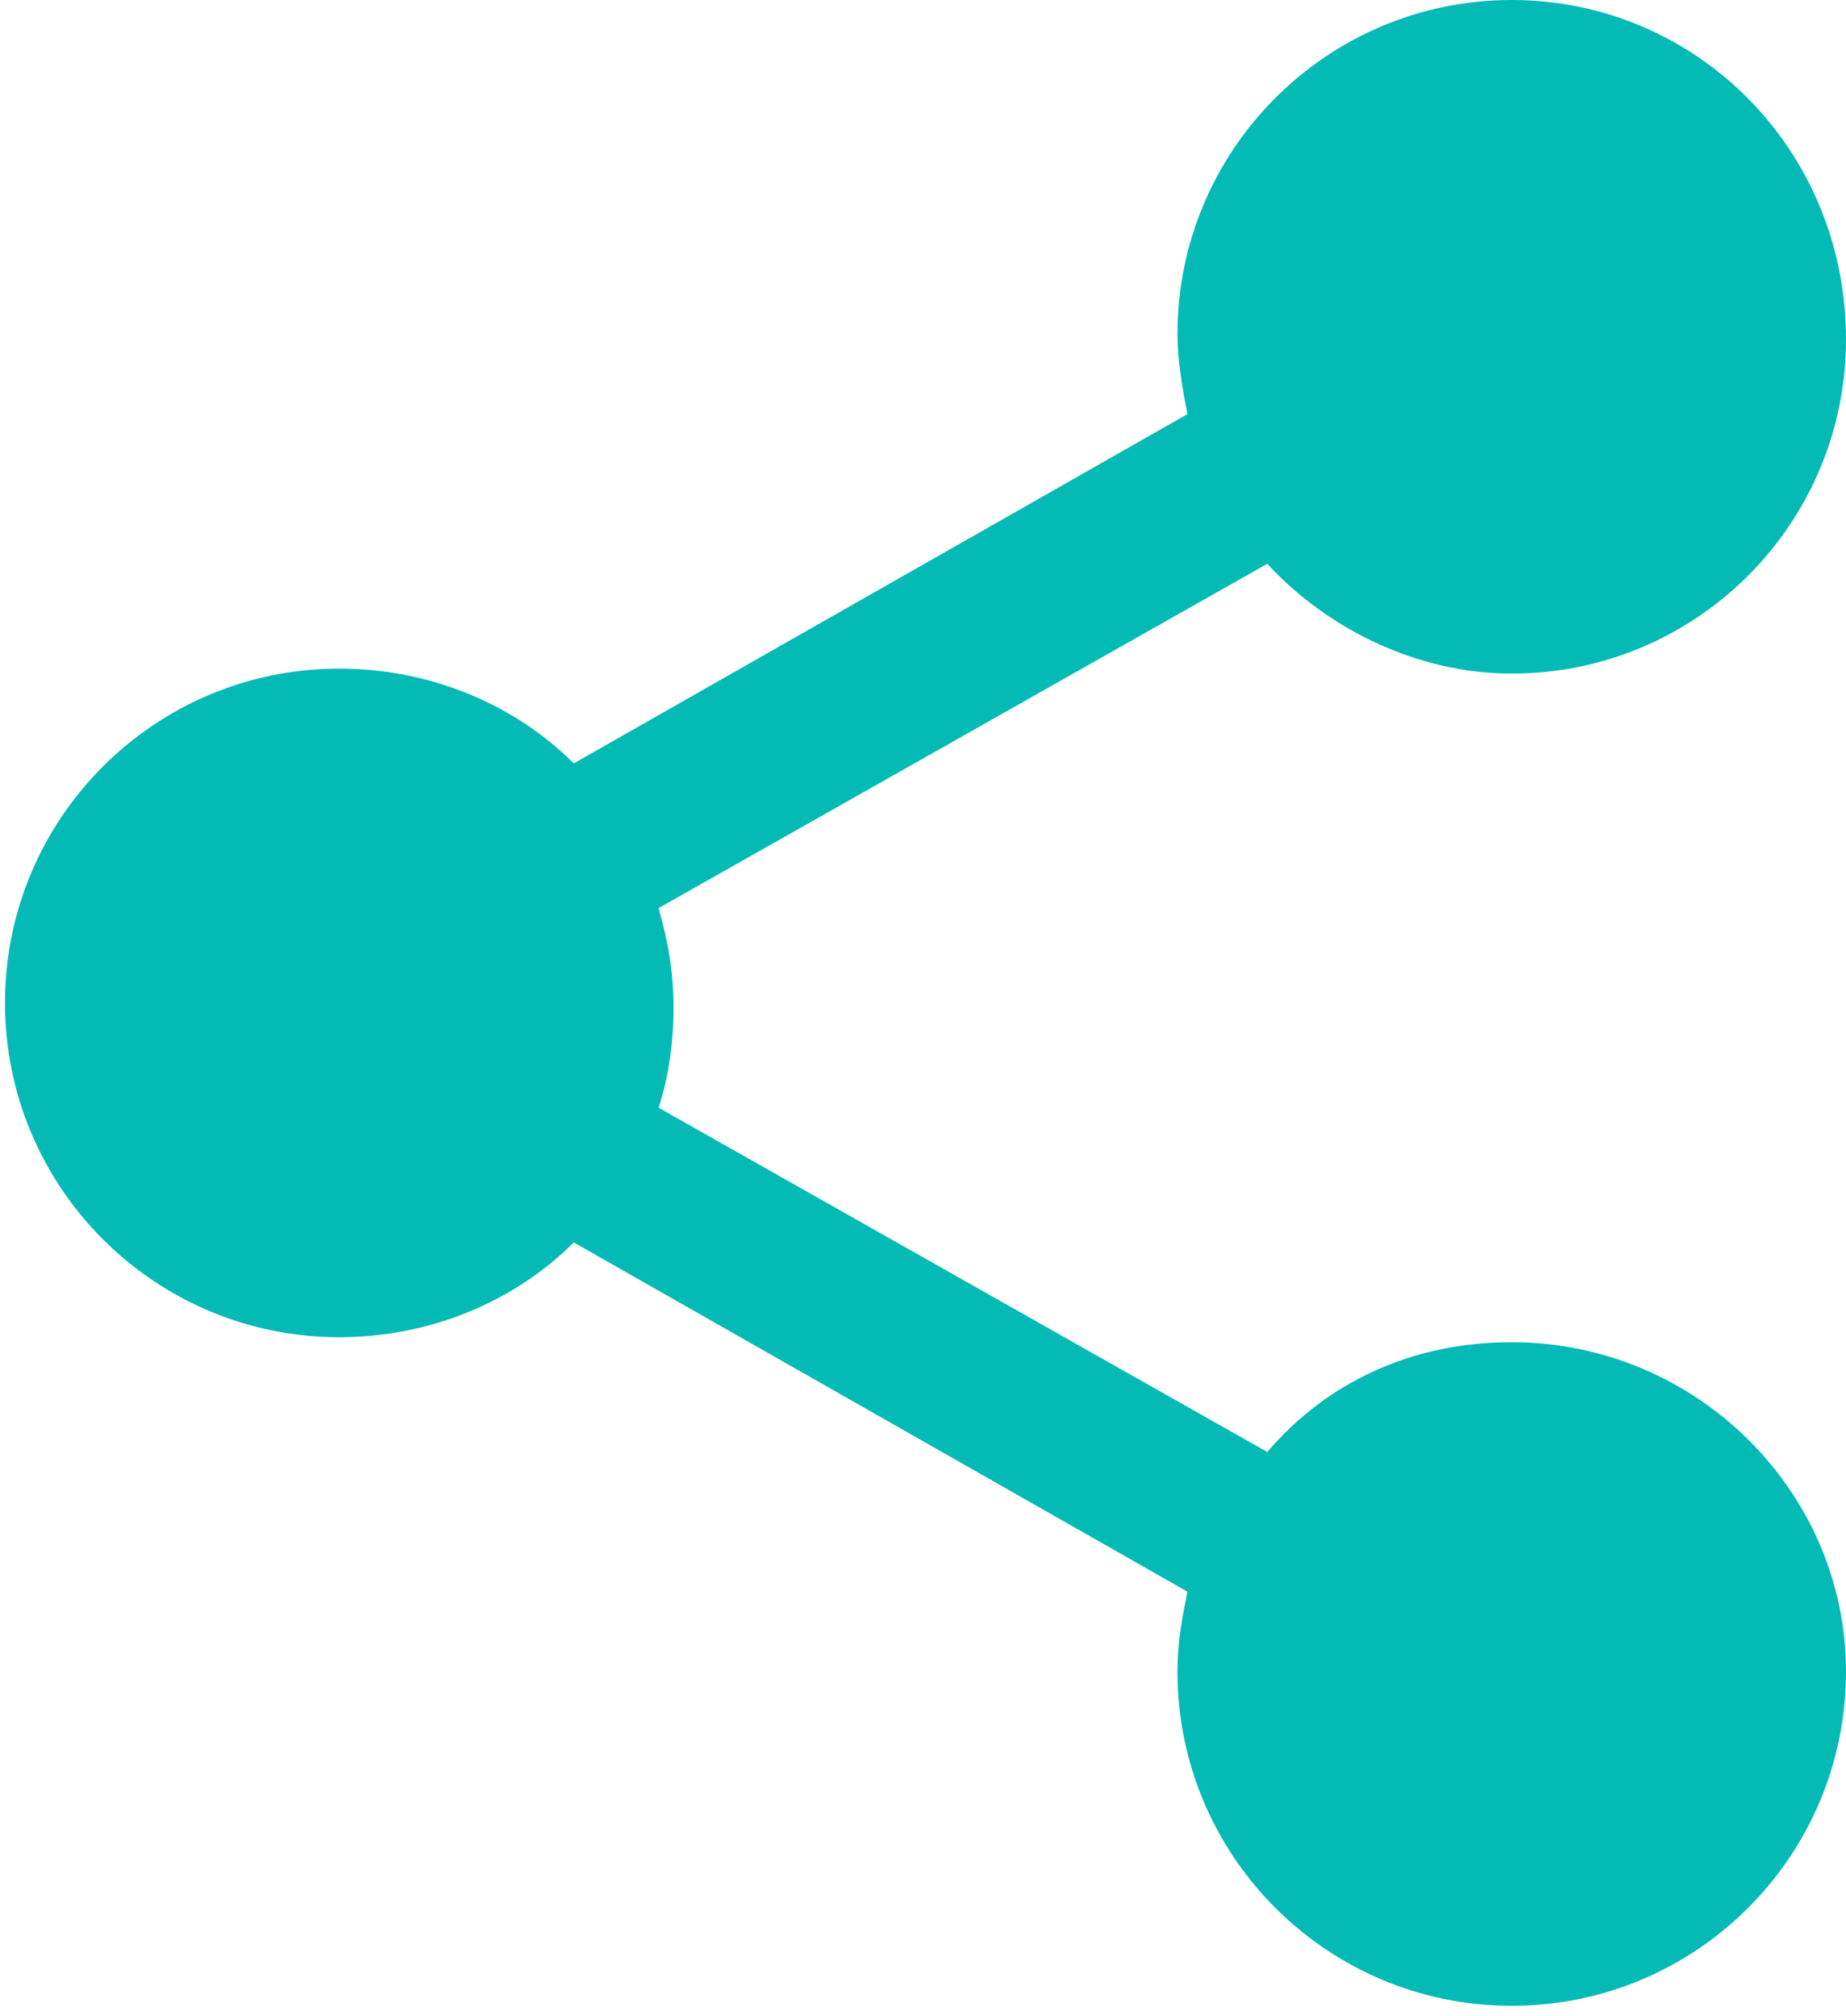 <!-- Generator: Adobe Illustrator 19.0.0, SVG Export Plug-In  -->
<svg version="1.1"
	 xmlns="http://www.w3.org/2000/svg" xmlns:xlink="http://www.w3.org/1999/xlink" xmlns:a="http://ns.adobe.com/AdobeSVGViewerExtensions/3.0/"
	 x="0px" y="0px" width="37px" height="40.4px" viewBox="0 0 37 40.4" style="enable-background:new 0 0 37 40.4;"
	 xml:space="preserve">
<style type="text/css">
	.st0{fill:#04BAB5;}
</style>
<defs>
</defs>
<path class="st0" d="M30.3,26.9c-2,0-3.7,0.8-4.9,2.2l-12.2-6.9c0.2-0.6,0.3-1.3,0.3-2c0-0.7-0.1-1.3-0.3-2l12.2-6.9
	c1.2,1.3,3,2.2,4.9,2.2c3.7,0,6.7-3,6.7-6.7C37,3,34,0,30.3,0s-6.7,3-6.7,6.7c0,0.5,0.1,1.1,0.2,1.6l-12.3,7
	c-1.2-1.2-2.9-1.9-4.7-1.9c-3.7,0-6.7,3-6.7,6.7s3,6.7,6.7,6.7c1.8,0,3.5-0.7,4.7-1.9l12.3,7c-0.1,0.5-0.2,1-0.2,1.6
	c0,3.7,3,6.7,6.7,6.7s6.7-3,6.7-6.7C37,29.9,34,26.9,30.3,26.9z"/>
</svg>
